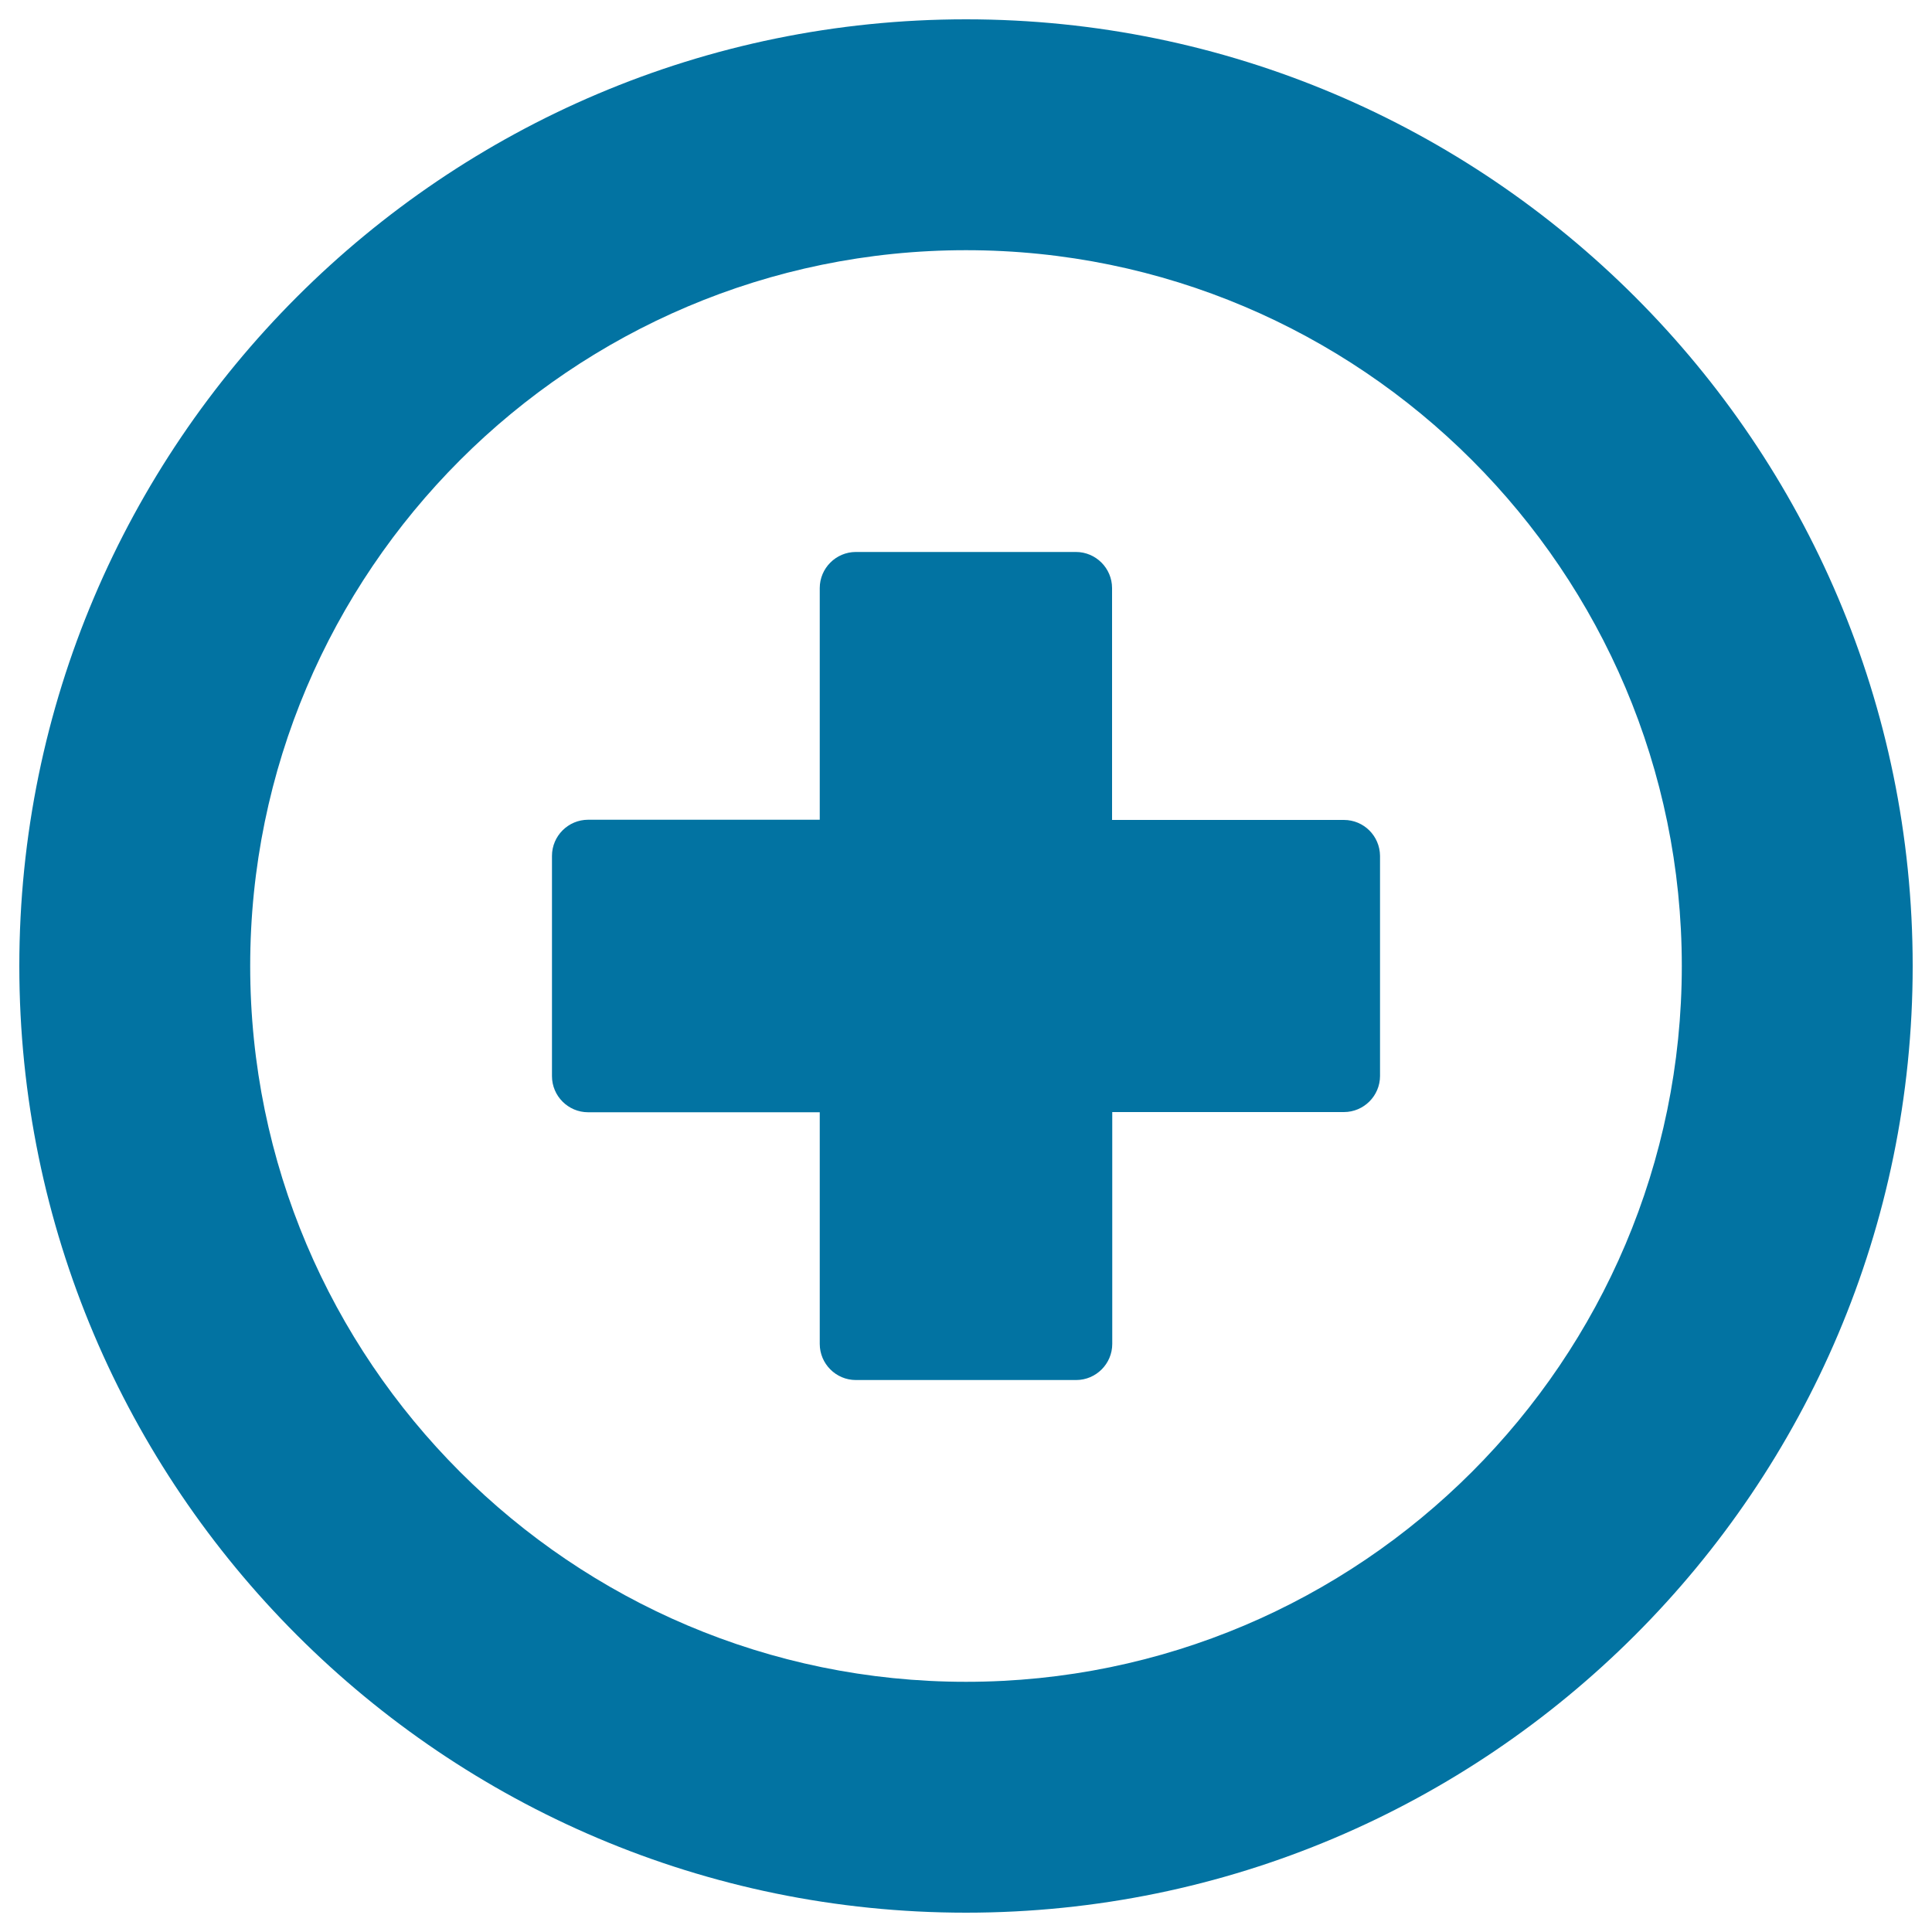 <svg xmlns="http://www.w3.org/2000/svg" viewBox="0 0 1000 1000" style="fill:#0273a2">
<title>Medical Signal SVG icon</title>
<g><g><g><path d="M500,10C229.8,10,10,229.8,10,500c0,270.2,219.8,490,490,490c270.2,0,490-219.8,490-490C990,229.8,770.2,10,500,10z M500,870.5c-204.3,0-370.5-166.2-370.5-370.5S295.7,129.5,500,129.5c204.3,0,370.5,166.2,370.5,370.5S704.3,870.5,500,870.5z"/><path d="M695.6,424.4H575.6V304.4c0-10.3-8.4-18.7-18.7-18.7H443c-10.3,0-18.7,8.4-18.7,18.7v119.9H304.4c-10.3,0-18.7,8.4-18.7,18.7V557c0,10.3,8.4,18.7,18.7,18.7h119.9v119.9c0,10.3,8.4,18.7,18.7,18.7H557c10.3,0,18.7-8.4,18.7-18.7V575.6h119.9c10.3,0,18.7-8.4,18.7-18.7V443C714.2,432.7,705.9,424.4,695.6,424.4z"/></g></g></g>
</svg>
